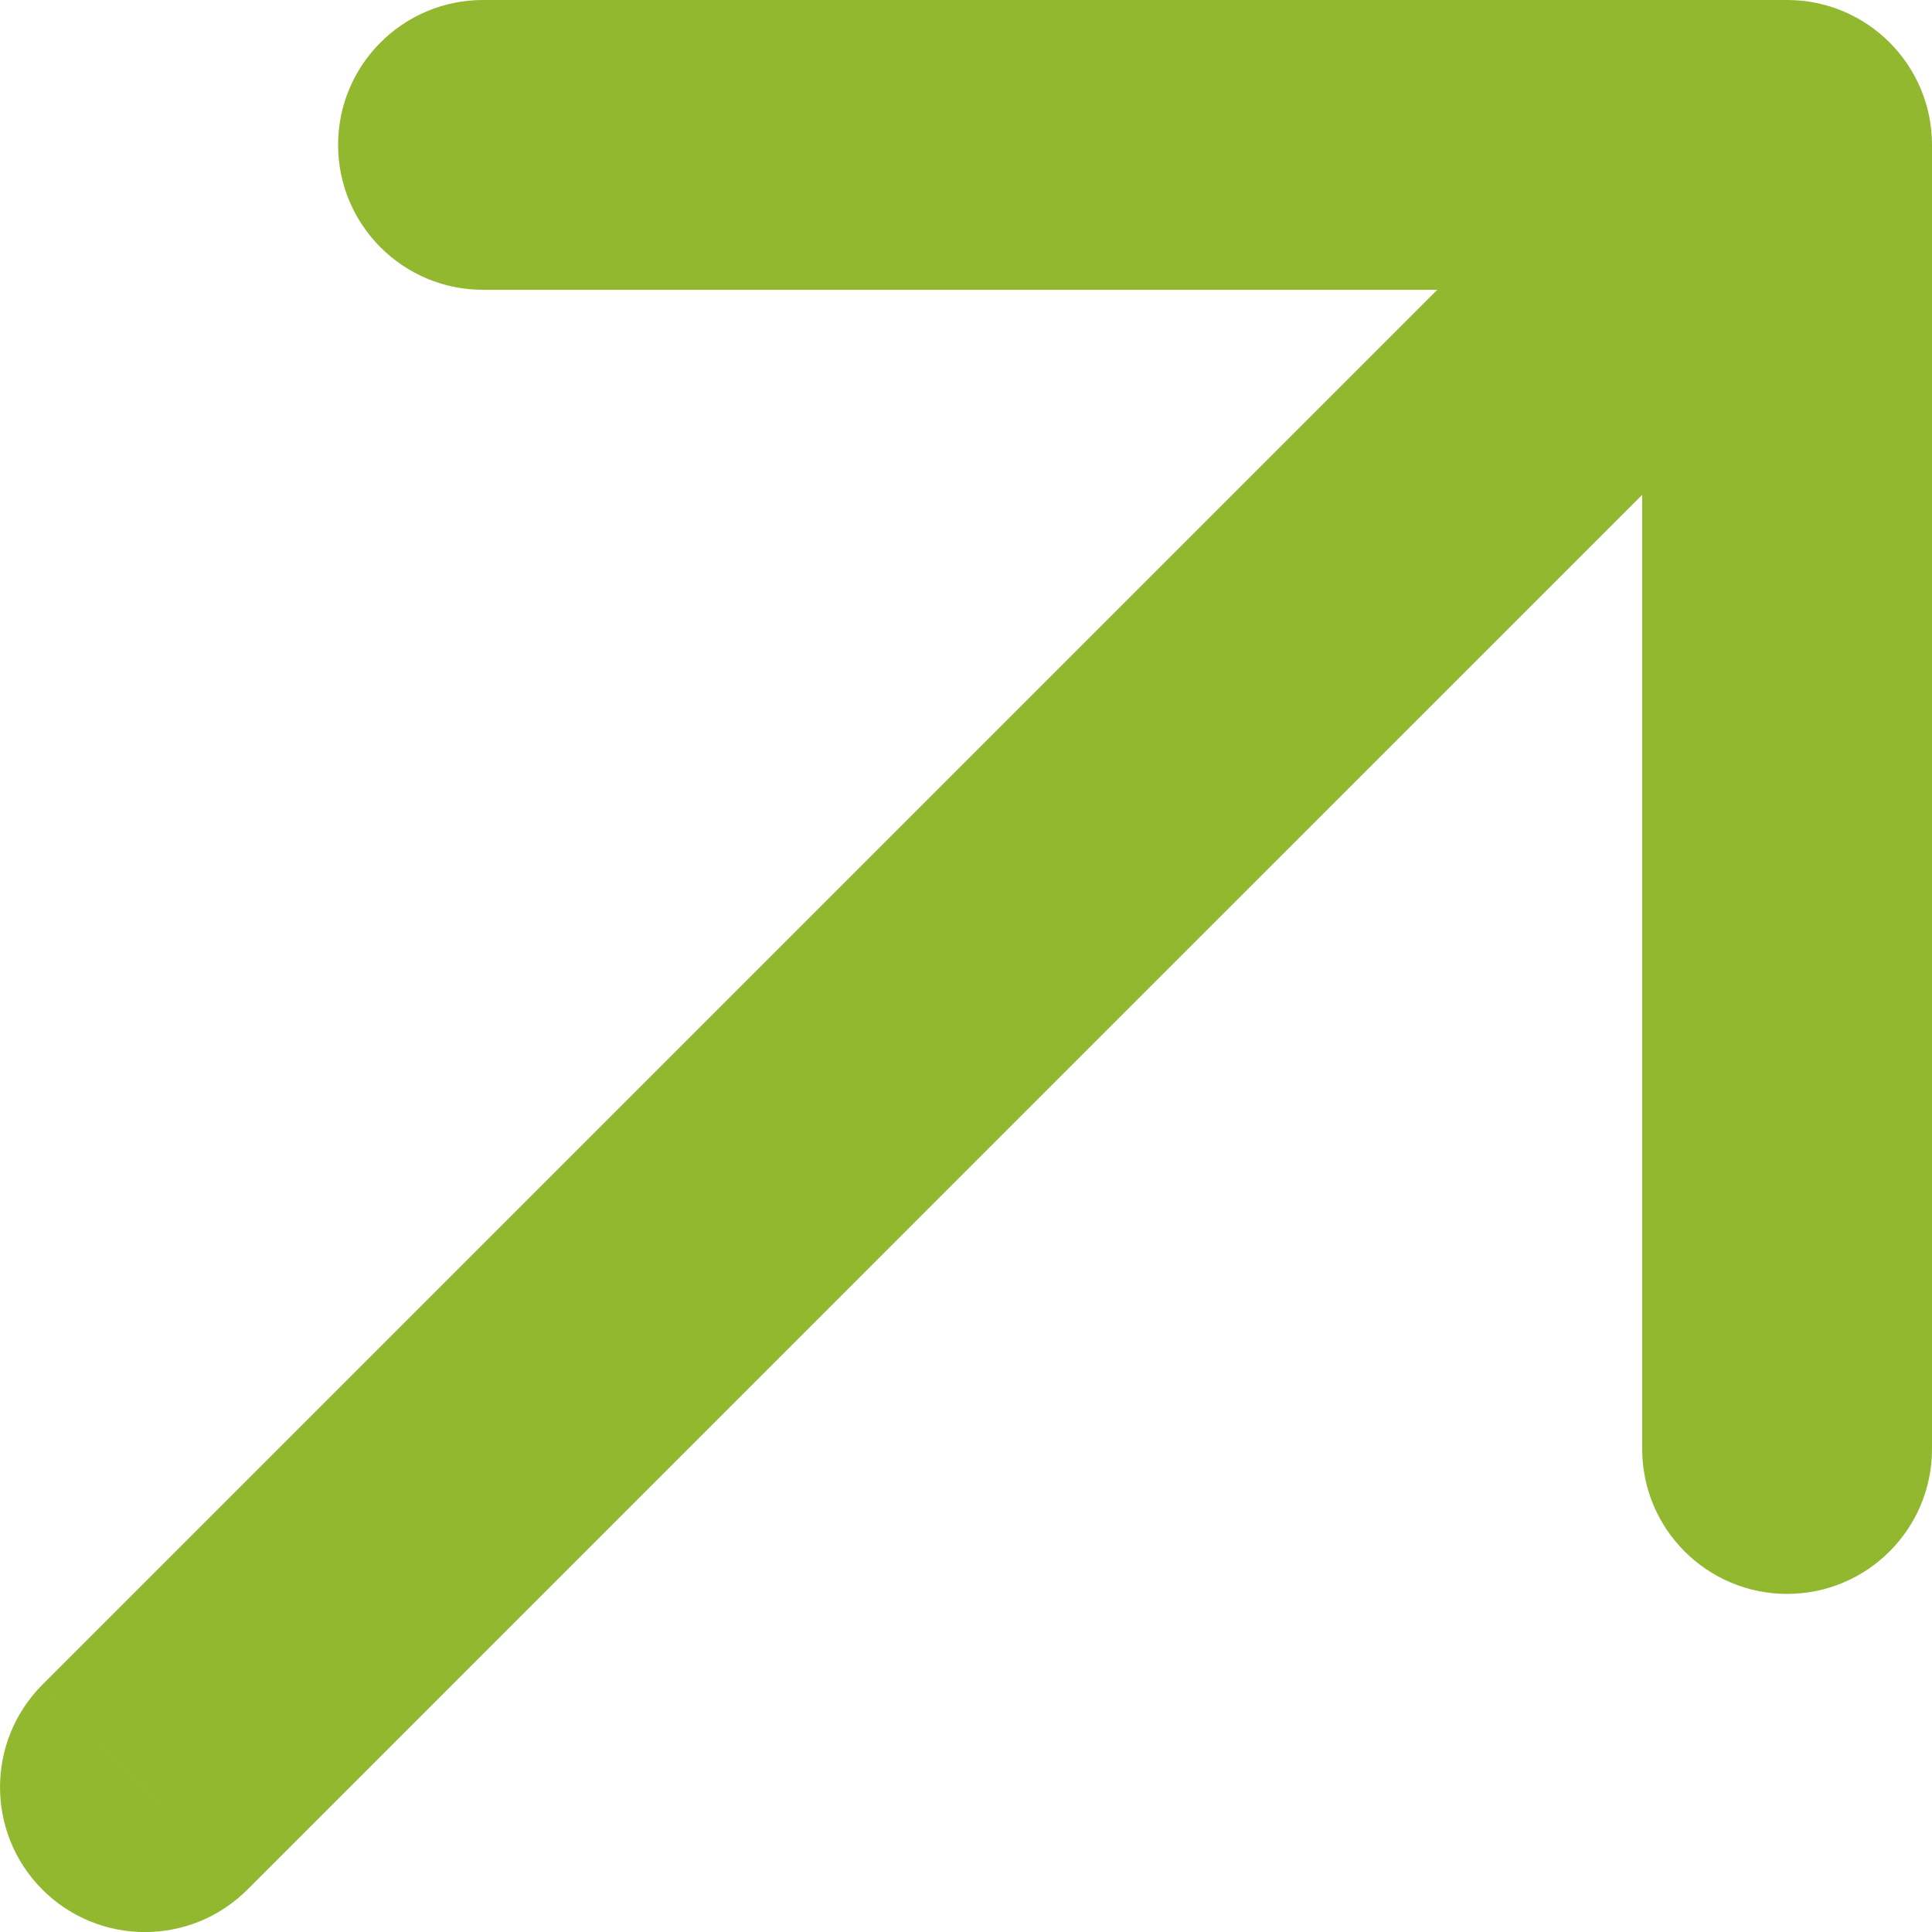 <?xml version="1.0" encoding="UTF-8"?> <svg xmlns="http://www.w3.org/2000/svg" viewBox="0 0 17.00 17.00" data-guides="{&quot;vertical&quot;:[],&quot;horizontal&quot;:[]}"><defs></defs><path fill="#91b82f" stroke="none" fill-opacity="1" stroke-width="1" stroke-opacity="1" id="tSvgb1bb4a7972" title="Path 5" d="M0.373 14.824C-0.124 15.322 -0.124 16.129 0.373 16.627C0.871 17.125 1.679 17.125 2.177 16.627C1.575 16.026 0.975 15.425 0.373 14.824ZM17 1.275C17 0.571 16.429 0 15.725 0C11.9 0 8.075 0 4.25 0C3.546 0 2.975 0.571 2.975 1.275C2.975 1.979 3.546 2.55 4.25 2.55C7.65 2.55 11.05 2.55 14.45 2.55C14.45 5.95 14.45 9.35 14.45 12.75C14.45 13.454 15.021 14.025 15.725 14.025C16.429 14.025 17 13.454 17 12.75C17 8.925 17 5.1 17 1.275ZM1.275 15.725C1.575 16.026 1.876 16.326 2.177 16.627C6.993 11.81 11.81 6.993 16.627 2.177C16.326 1.876 16.026 1.575 15.725 1.275C15.425 0.975 15.124 0.674 14.824 0.373C10.007 5.19 5.19 10.007 0.373 14.824C0.674 15.124 0.975 15.425 1.275 15.725Z"></path></svg> 
